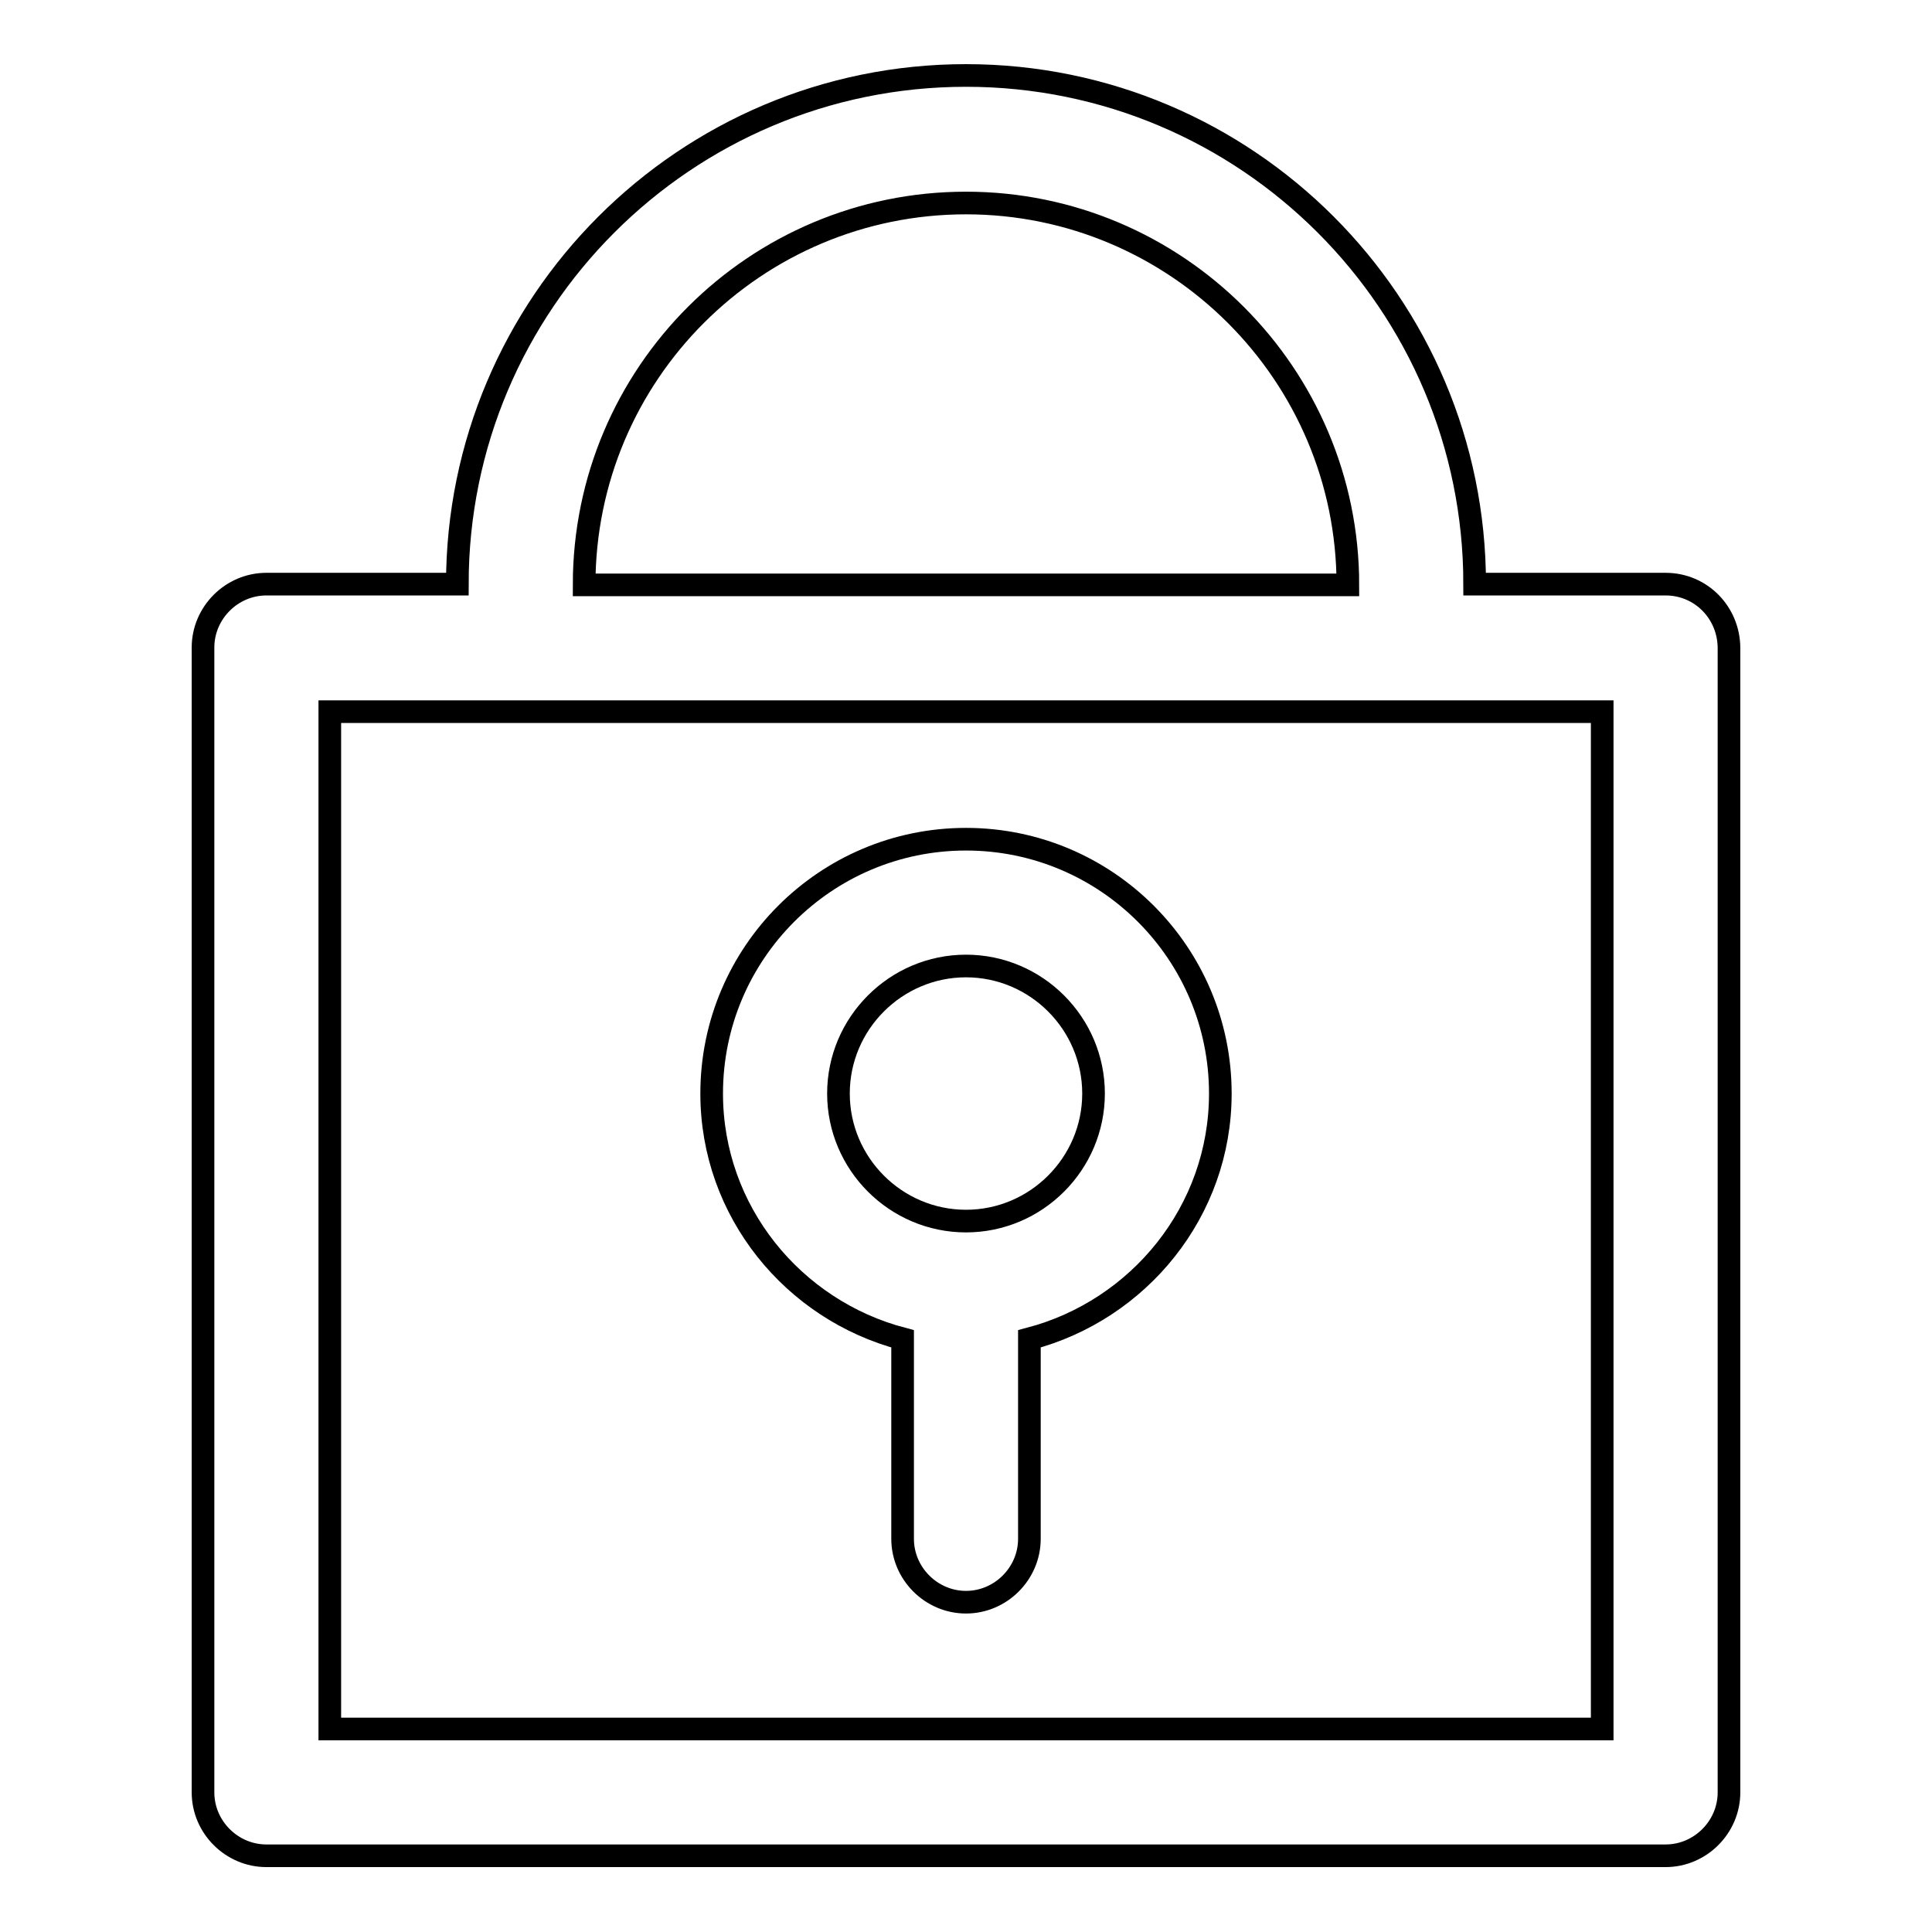 <?xml version="1.0" encoding="utf-8"?>
<!-- Svg Vector Icons : http://www.onlinewebfonts.com/icon -->
<!DOCTYPE svg PUBLIC "-//W3C//DTD SVG 1.1//EN" "http://www.w3.org/Graphics/SVG/1.1/DTD/svg11.dtd">
<svg version="1.1" xmlns="http://www.w3.org/2000/svg" xmlns:xlink="http://www.w3.org/1999/xlink" x="0px" y="0px" viewBox="0 0 256 256" enable-background="new 0 0 256 256" xml:space="preserve">
<g><g><path stroke-width="3" fill-opacity="0" stroke="#000000"  d="M220.7,77.4h-25.3c0-37.2-30.2-67.4-67.4-67.4c-37.2,0-67.4,30.2-67.4,67.4H35.3c-4.6,0-8.4,3.8-8.4,8.4v151.7c0,4.6,3.8,8.4,8.4,8.4h185.4c4.6,0,8.4-3.8,8.4-8.4V85.9C229.1,81.2,225.4,77.4,220.7,77.4z M128,26.9c27.9,0,50.6,22.7,50.6,50.6H77.4C77.4,49.5,100.1,26.9,128,26.9z M212.3,229.1H43.7V94.3h168.6V229.1z"/><path stroke-width="3" fill-opacity="0" stroke="#000000"  d="M119.6,177.4v26.5c0,4.6,3.8,8.4,8.4,8.4s8.4-3.8,8.4-8.4v-26.5c14.5-3.8,25.3-16.9,25.3-32.5c0-18.6-15.1-33.7-33.7-33.7c-18.6,0-33.7,15.1-33.7,33.7C94.3,160.5,105.1,173.6,119.6,177.4z M128,128c9.3,0,16.9,7.6,16.9,16.9c0,9.3-7.6,16.9-16.9,16.9c-9.3,0-16.9-7.6-16.9-16.9C111.1,135.6,118.7,128,128,128z"/></g></g>
</svg>